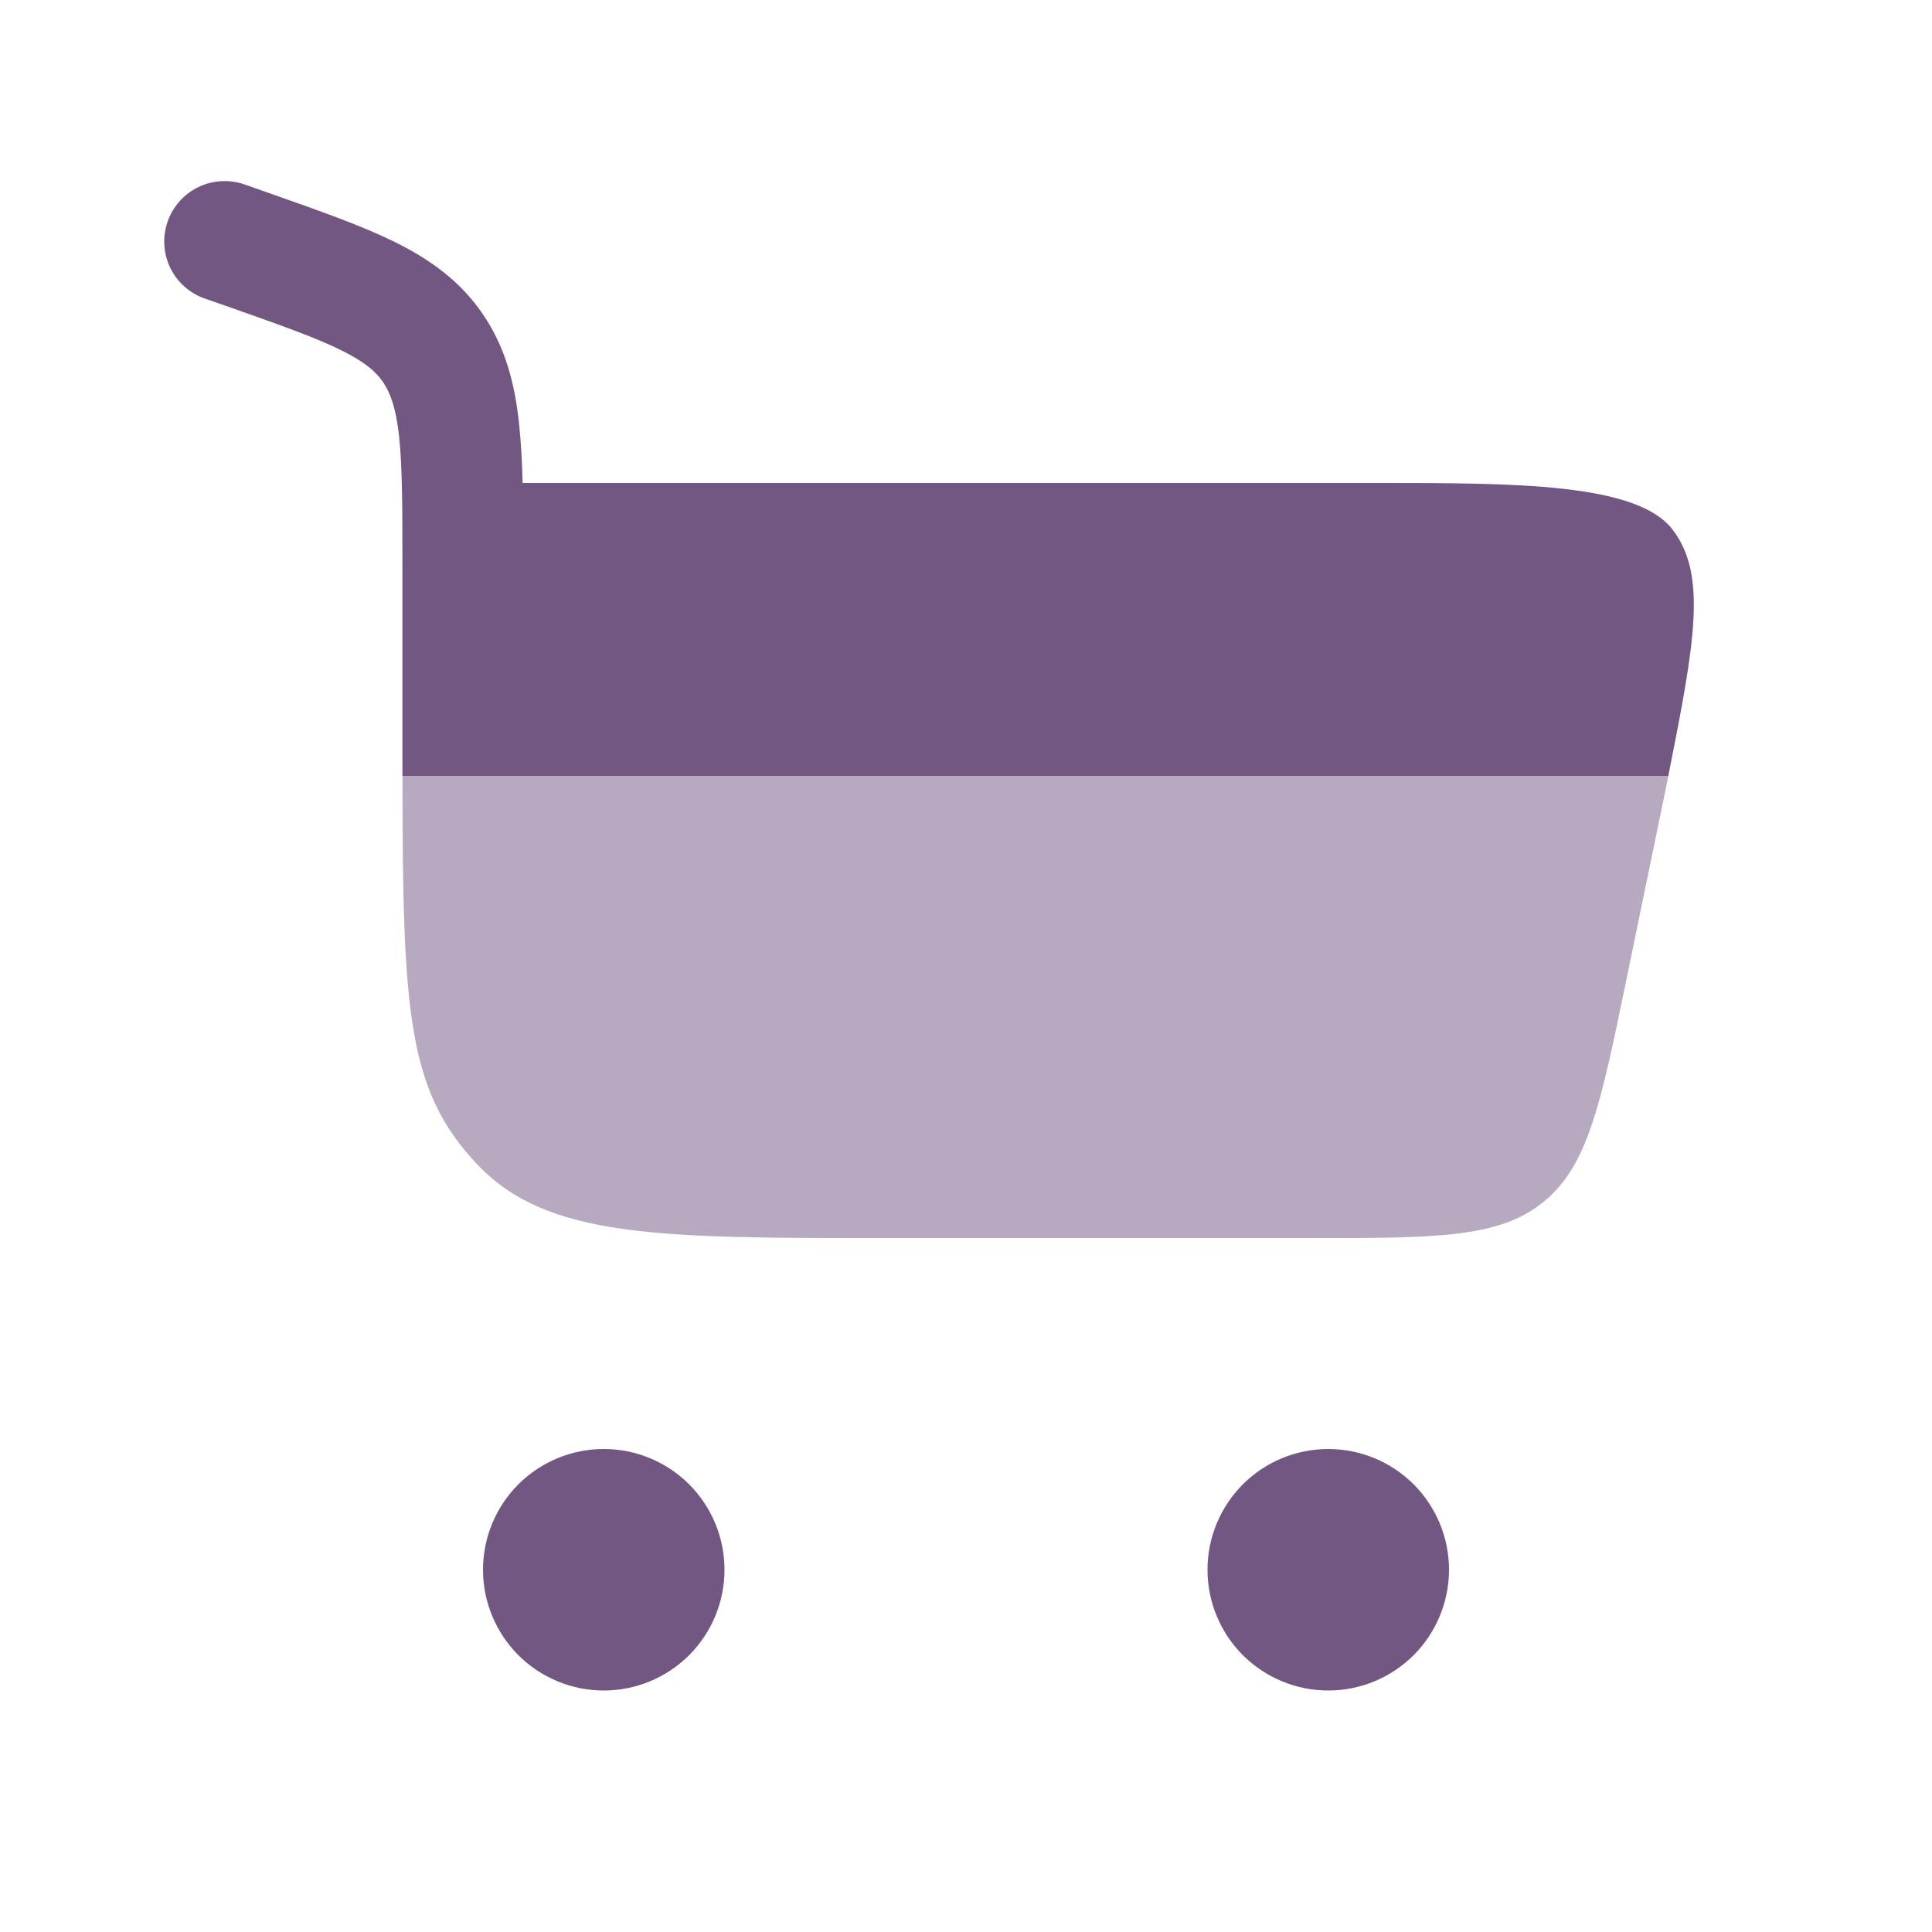 <svg width="24" height="24" viewBox="0 0 24 24" fill="none" xmlns="http://www.w3.org/2000/svg">
<path fill-rule="evenodd" clip-rule="evenodd" d="M3.04 2.292C2.852 2.226 2.646 2.237 2.466 2.323C2.287 2.409 2.149 2.563 2.083 2.751C2.017 2.939 2.028 3.145 2.114 3.325C2.2 3.504 2.354 3.642 2.542 3.708L2.804 3.799C3.471 4.034 3.91 4.189 4.233 4.348C4.536 4.497 4.67 4.618 4.758 4.746C4.848 4.878 4.918 5.06 4.958 5.423C4.998 5.803 4.999 6.298 4.999 7.038V9.64H20.724C21.054 7.982 21.209 7.14 20.776 6.577C20.332 6 18.815 6 17.13 6H6.492C6.487 5.754 6.473 5.507 6.448 5.262C6.395 4.765 6.278 4.312 5.996 3.9C5.712 3.484 5.334 3.218 4.894 3.001C4.482 2.799 3.958 2.615 3.341 2.398L3.04 2.292Z" fill="#715782"/>
<path opacity="0.5" d="M20.2 12.187L20.7 9.763L20.724 9.64H5C5 12.581 5.063 13.552 5.93 14.466C6.796 15.38 8.19 15.38 10.98 15.38H16.282C17.843 15.38 18.624 15.38 19.175 14.93C19.727 14.48 19.885 13.716 20.2 12.187Z" fill="#715782"/>
<path d="M7.5 18C7.898 18 8.279 18.158 8.561 18.439C8.842 18.721 9 19.102 9 19.5C9 19.898 8.842 20.279 8.561 20.561C8.279 20.842 7.898 21 7.5 21C7.102 21 6.721 20.842 6.439 20.561C6.158 20.279 6 19.898 6 19.5C6 19.102 6.158 18.721 6.439 18.439C6.721 18.158 7.102 18 7.5 18ZM16.5 18C16.898 18 17.279 18.158 17.561 18.439C17.842 18.721 18 19.102 18 19.5C18 19.898 17.842 20.279 17.561 20.561C17.279 20.842 16.898 21 16.5 21C16.102 21 15.721 20.842 15.439 20.561C15.158 20.279 15 19.898 15 19.5C15 19.102 15.158 18.721 15.439 18.439C15.721 18.158 16.102 18 16.5 18Z" fill="#715782"/>
</svg>

